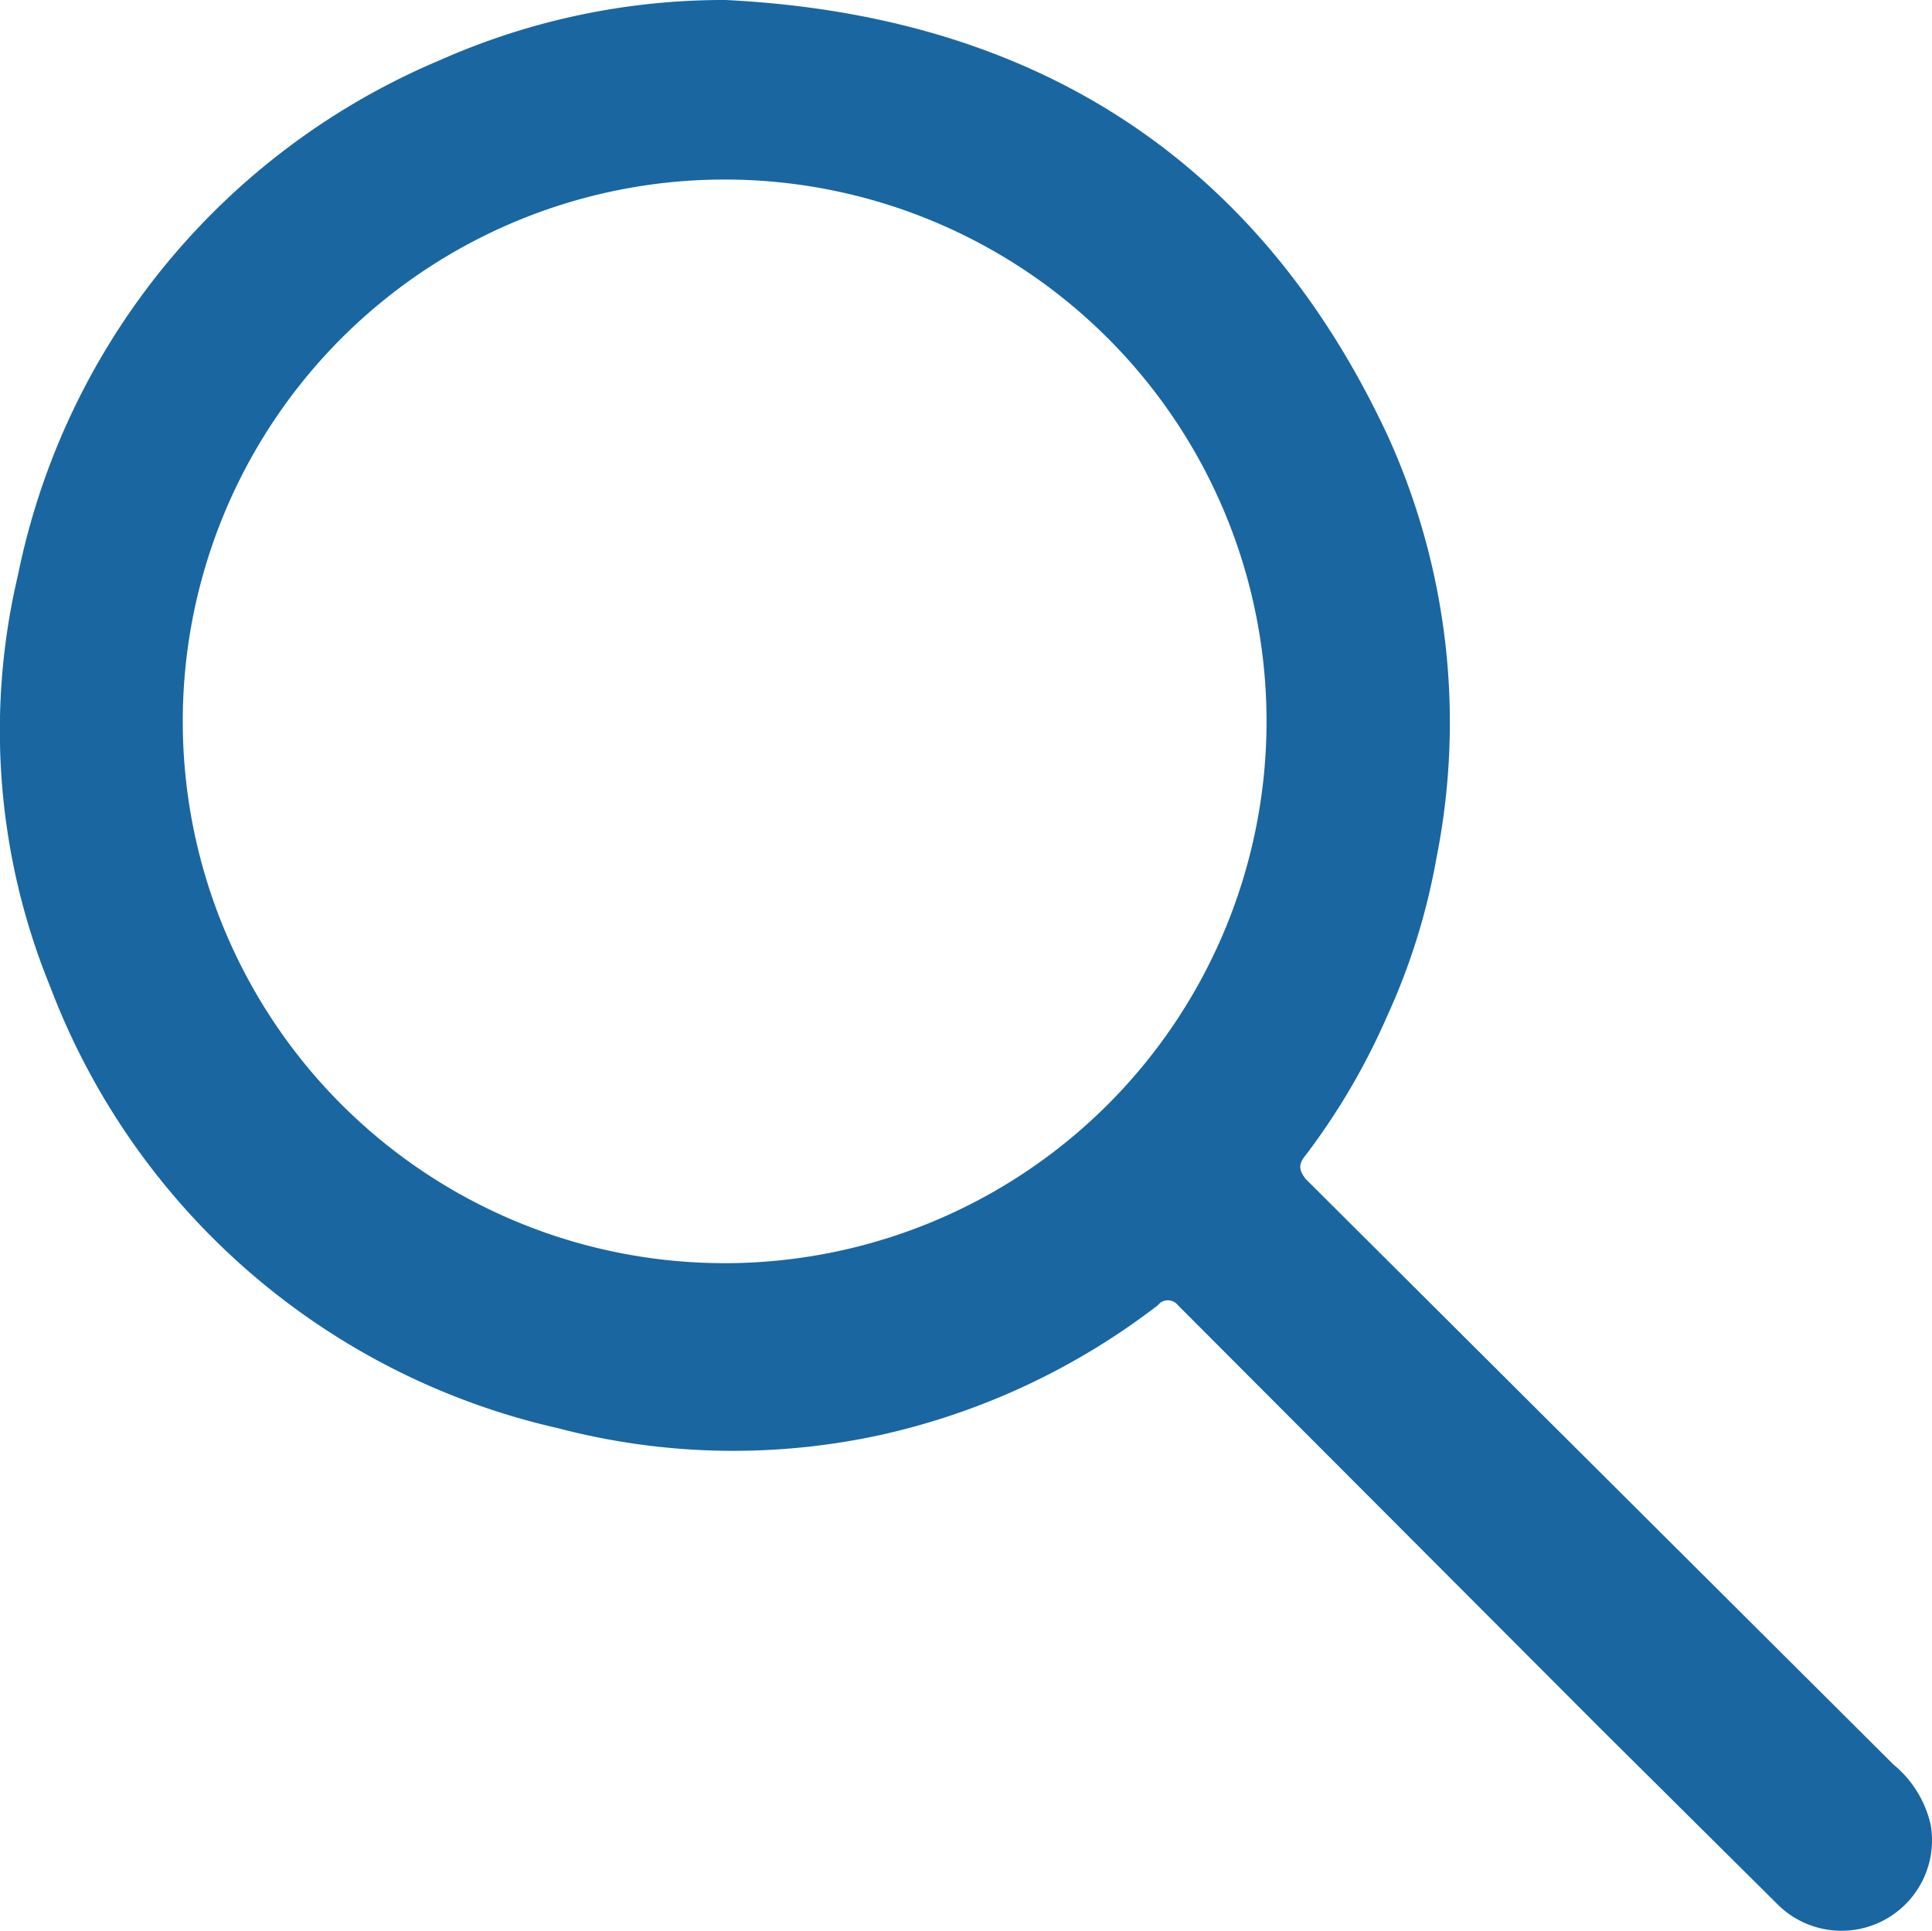 <svg id="Layer_1" data-name="Layer 1" xmlns="http://www.w3.org/2000/svg" viewBox="0 0 45.03 45.01"><defs><style>.cls-1{fill:#1966a1;}</style></defs><title>magnifying-glass-blue</title><path class="cls-1" d="M16.91,0C24,.35,29.3,3.62,32.35,10.17A16.14,16.14,0,0,1,33.48,20a15.22,15.22,0,0,1-1.16,3.71,15.8,15.8,0,0,1-1.89,3.22c-.18.22-.15.35,0,.55L44.13,41.13A2.55,2.55,0,0,1,45,42.54a2.11,2.11,0,0,1-3.59,1.83L37.3,40.29l-9.84-9.86a.3.3,0,0,0-.42-.06l-.06.06a16.43,16.43,0,0,1-6.37,3A16.09,16.09,0,0,1,13,33.29,16.57,16.57,0,0,1,1.17,23a15.78,15.78,0,0,1-.75-9.6,16.61,16.61,0,0,1,9.84-12A16.28,16.28,0,0,1,16.91,0ZM4.26,16.86a12.63,12.63,0,1,0,0-.09Z" transform="translate(0 0)"/></svg>
